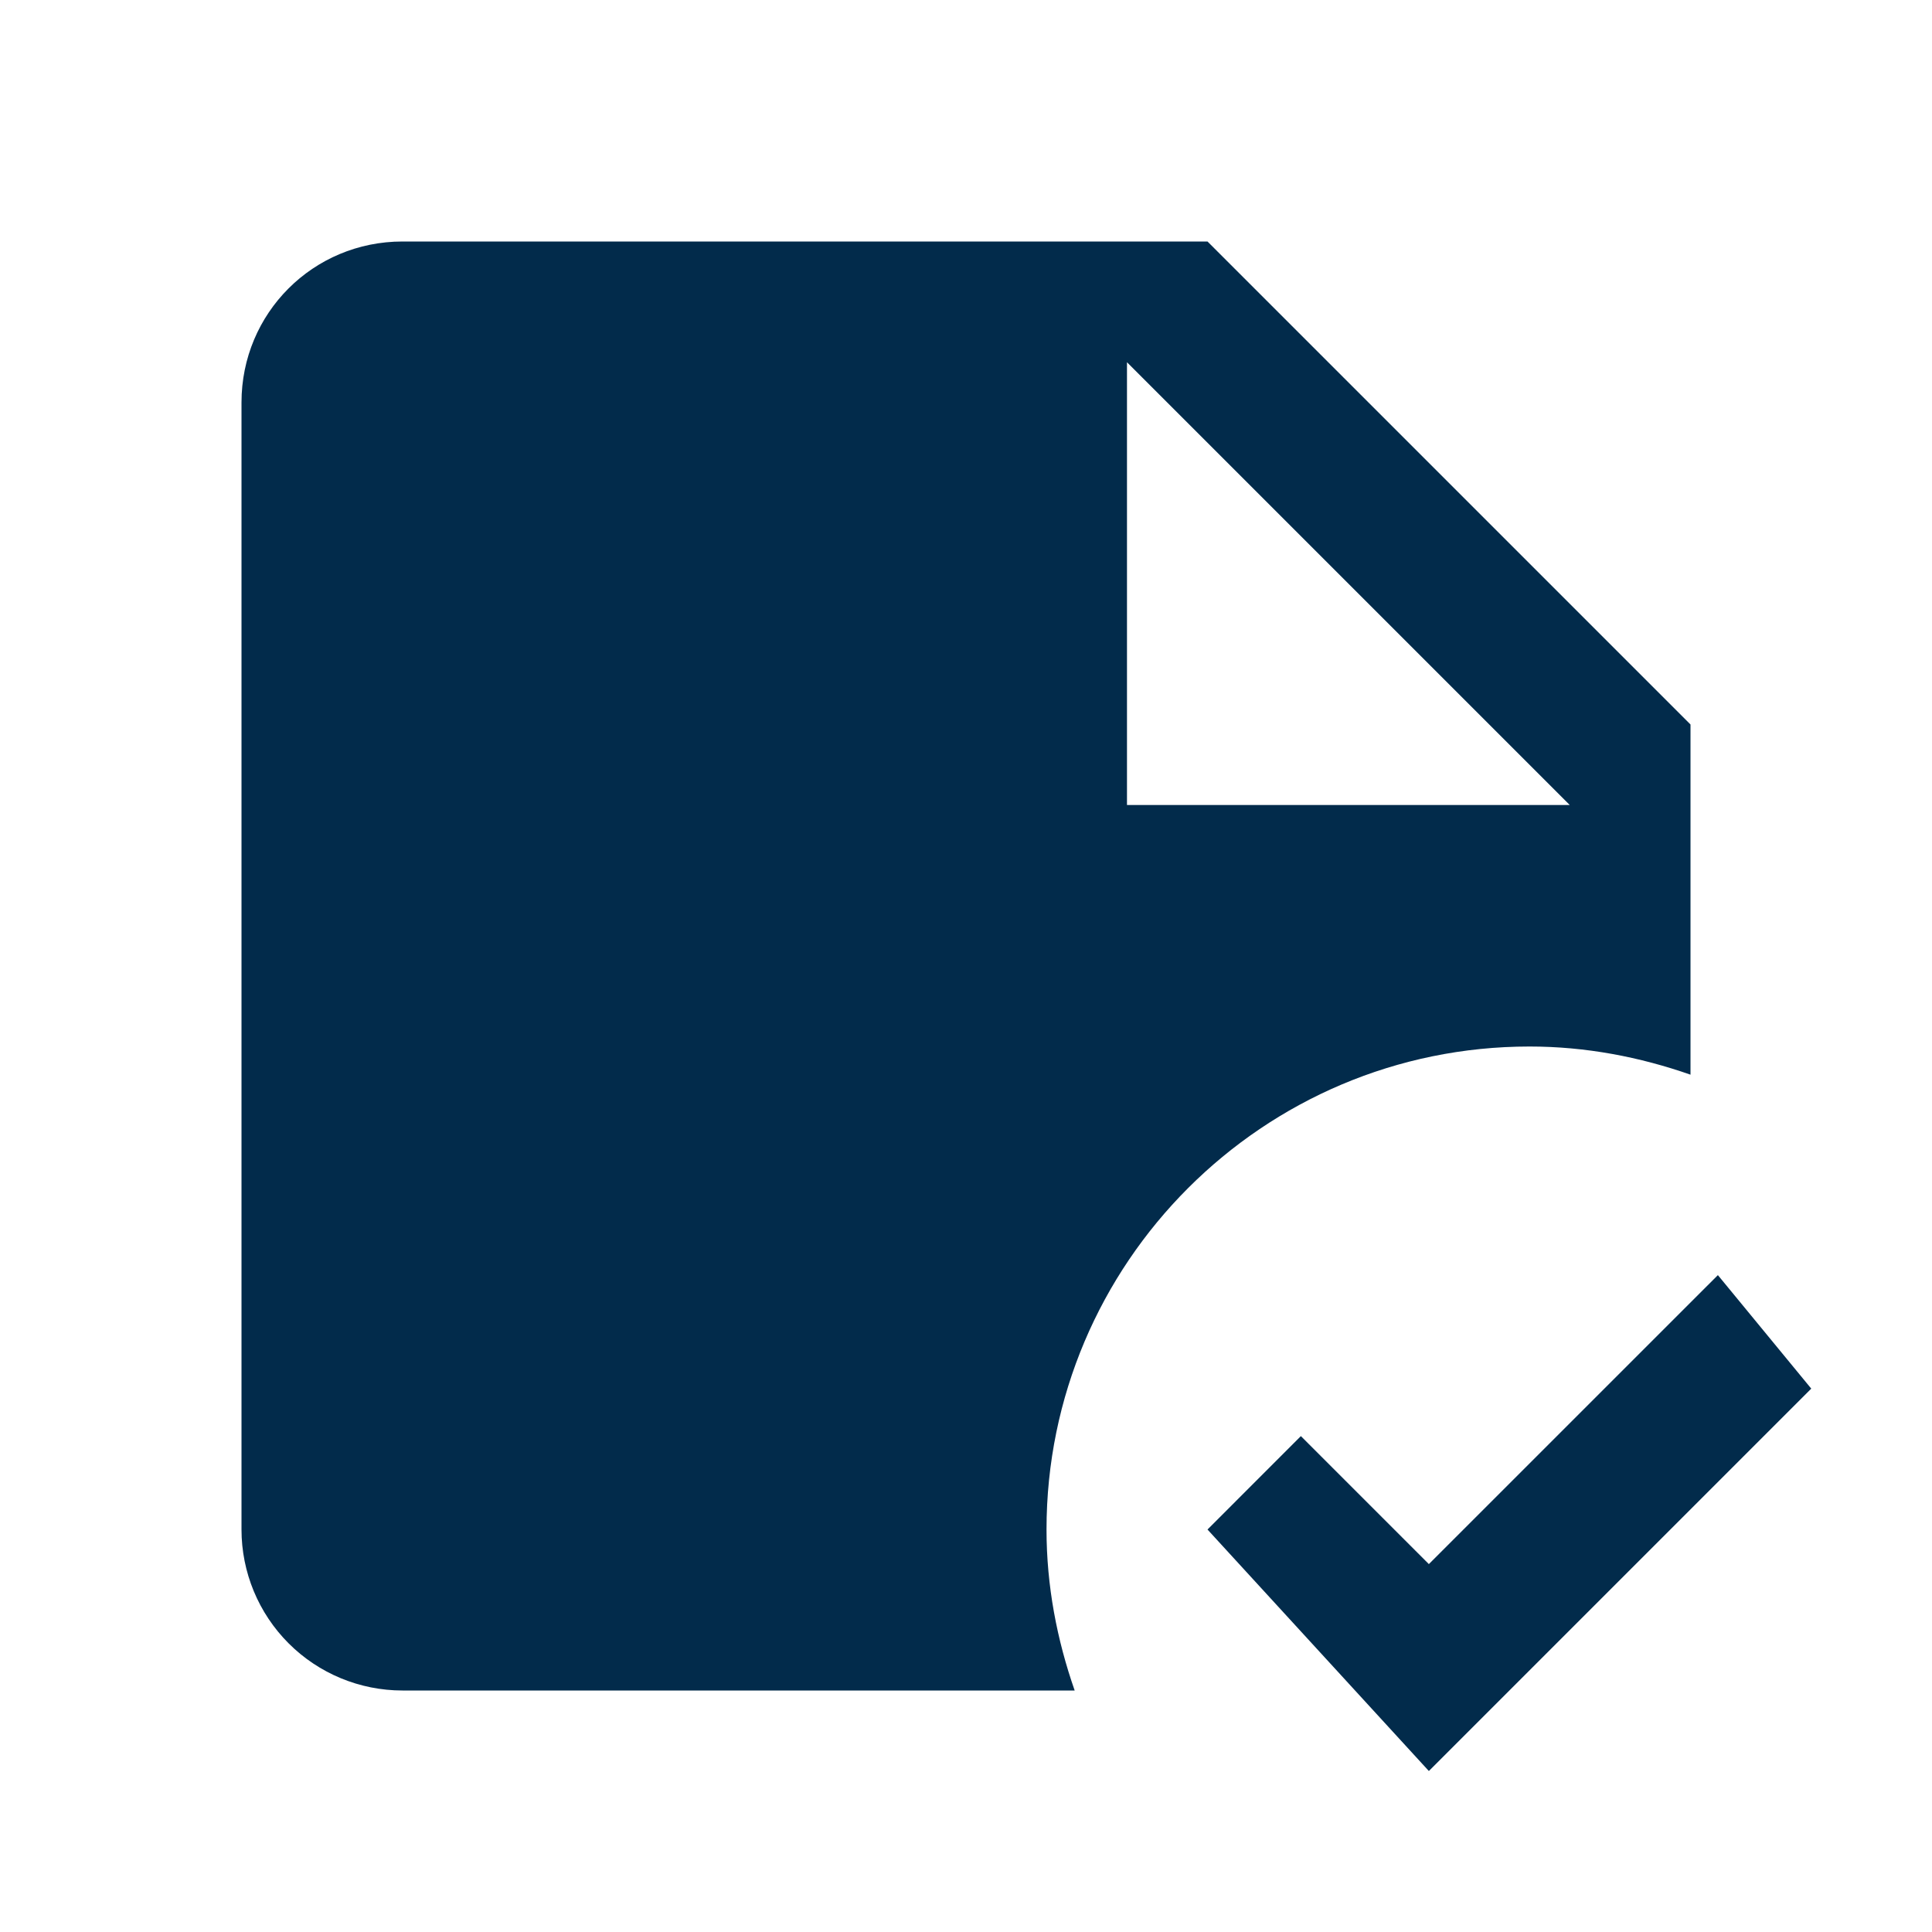 <svg width="40" height="40" viewBox="0 0 40 40" fill="none" xmlns="http://www.w3.org/2000/svg">
<path d="M31.667 21.667C32.833 21.667 33.95 21.883 35 22.25V15L25 5H8.333C6.483 5 5 6.483 5 8.333V31.667C5 32.551 5.351 33.399 5.976 34.024C6.601 34.649 7.449 35 8.333 35H22.25C21.883 33.95 21.667 32.833 21.667 31.667C21.667 26.15 26.15 21.667 31.667 21.667ZM23.333 7.5L32.5 16.667H23.333V7.5ZM37.5 28.75L29.583 36.667L25 31.667L26.933 29.733L29.583 32.383L35.567 26.4L37.5 28.75Z" fill="#022B4B"/>
</svg>
